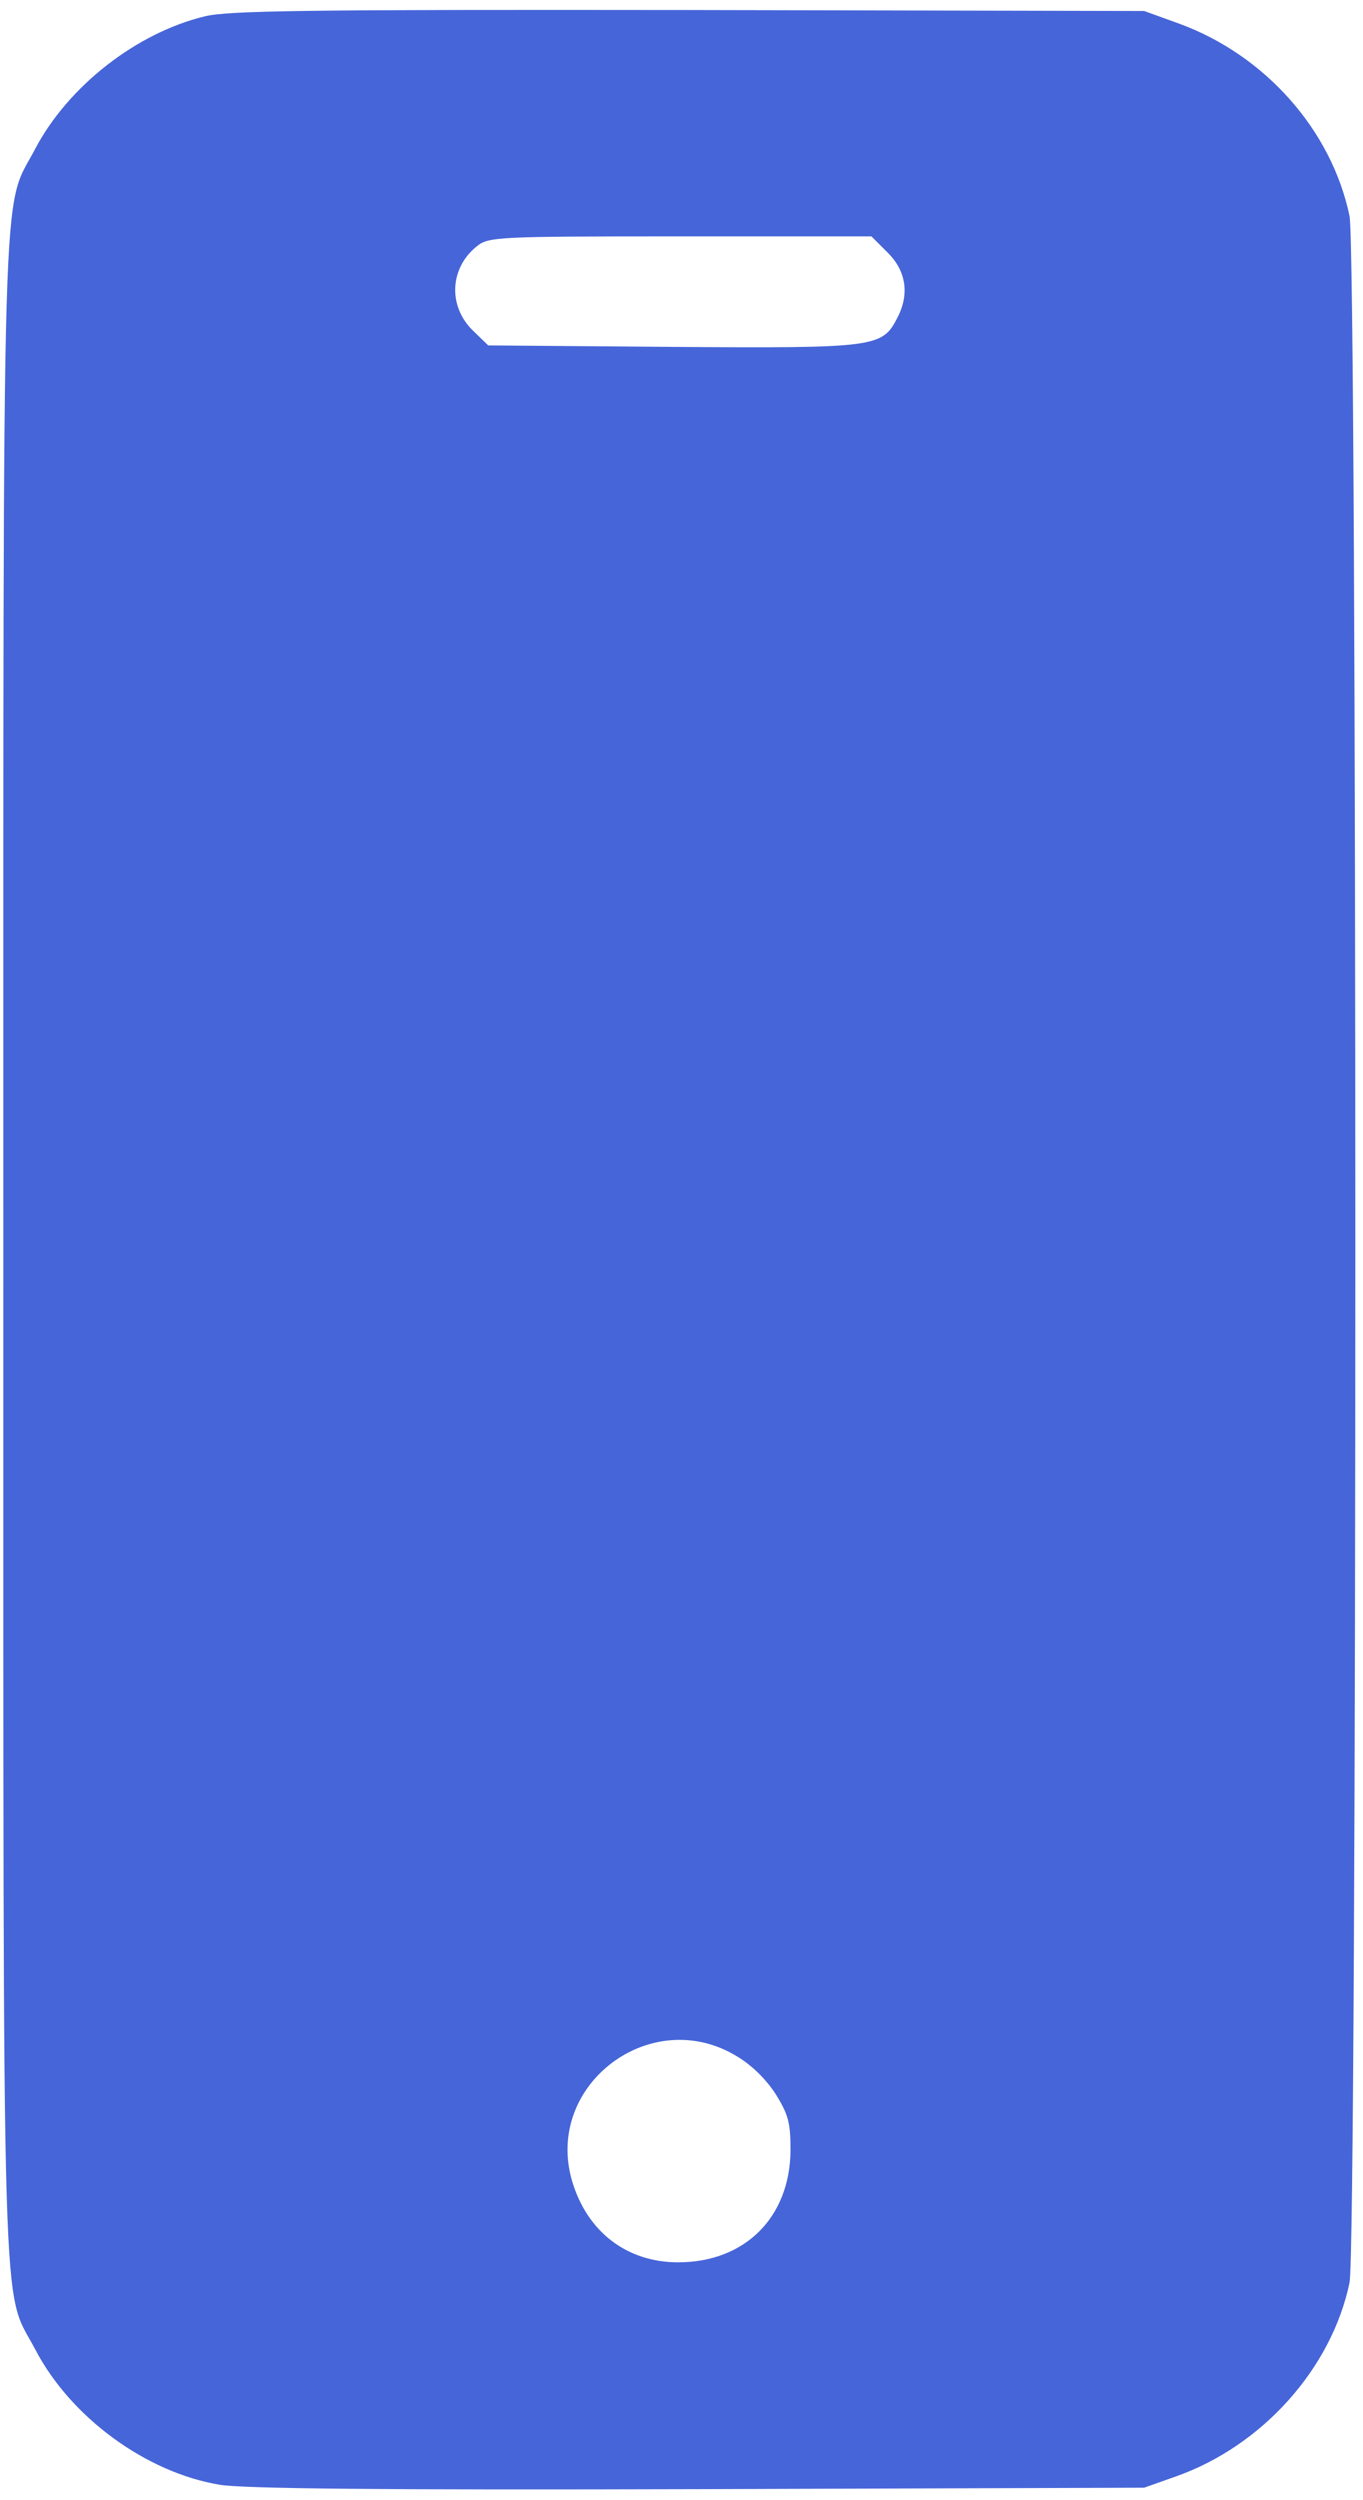 <svg width="66" height="121" viewBox="0 0 66 121" fill="none" xmlns="http://www.w3.org/2000/svg">
<path d="M9.92 0.79C6.613 1.588 3.305 4.168 1.71 7.194C0.068 10.337 0.162 6.561 0.162 60.464C0.162 114.344 0.068 110.591 1.71 113.71C3.423 116.994 7.082 119.668 10.647 120.255C11.773 120.442 18.435 120.513 33.822 120.466L55.403 120.396L56.927 119.856C61.126 118.378 64.48 114.625 65.348 110.473C65.723 108.714 65.723 12.214 65.348 10.454C64.48 6.302 61.267 2.667 57.091 1.142L55.403 0.532L33.353 0.485C14.916 0.462 11.069 0.509 9.92 0.79ZM42.994 12.237C43.885 13.128 44.05 14.254 43.44 15.404C42.712 16.811 42.384 16.858 32.556 16.788L23.642 16.717L22.939 16.037C21.672 14.841 21.766 12.964 23.103 11.909C23.666 11.463 24.088 11.44 32.931 11.44H42.196L42.994 12.237ZM35.722 99.543C36.426 99.965 37.13 100.669 37.575 101.372C38.185 102.357 38.279 102.756 38.279 104.07C38.256 107.307 36.074 109.488 32.837 109.488C30.351 109.488 28.427 108.01 27.7 105.547C26.34 100.88 31.57 96.962 35.722 99.543Z" fill="#4665D9"/>
</svg>
